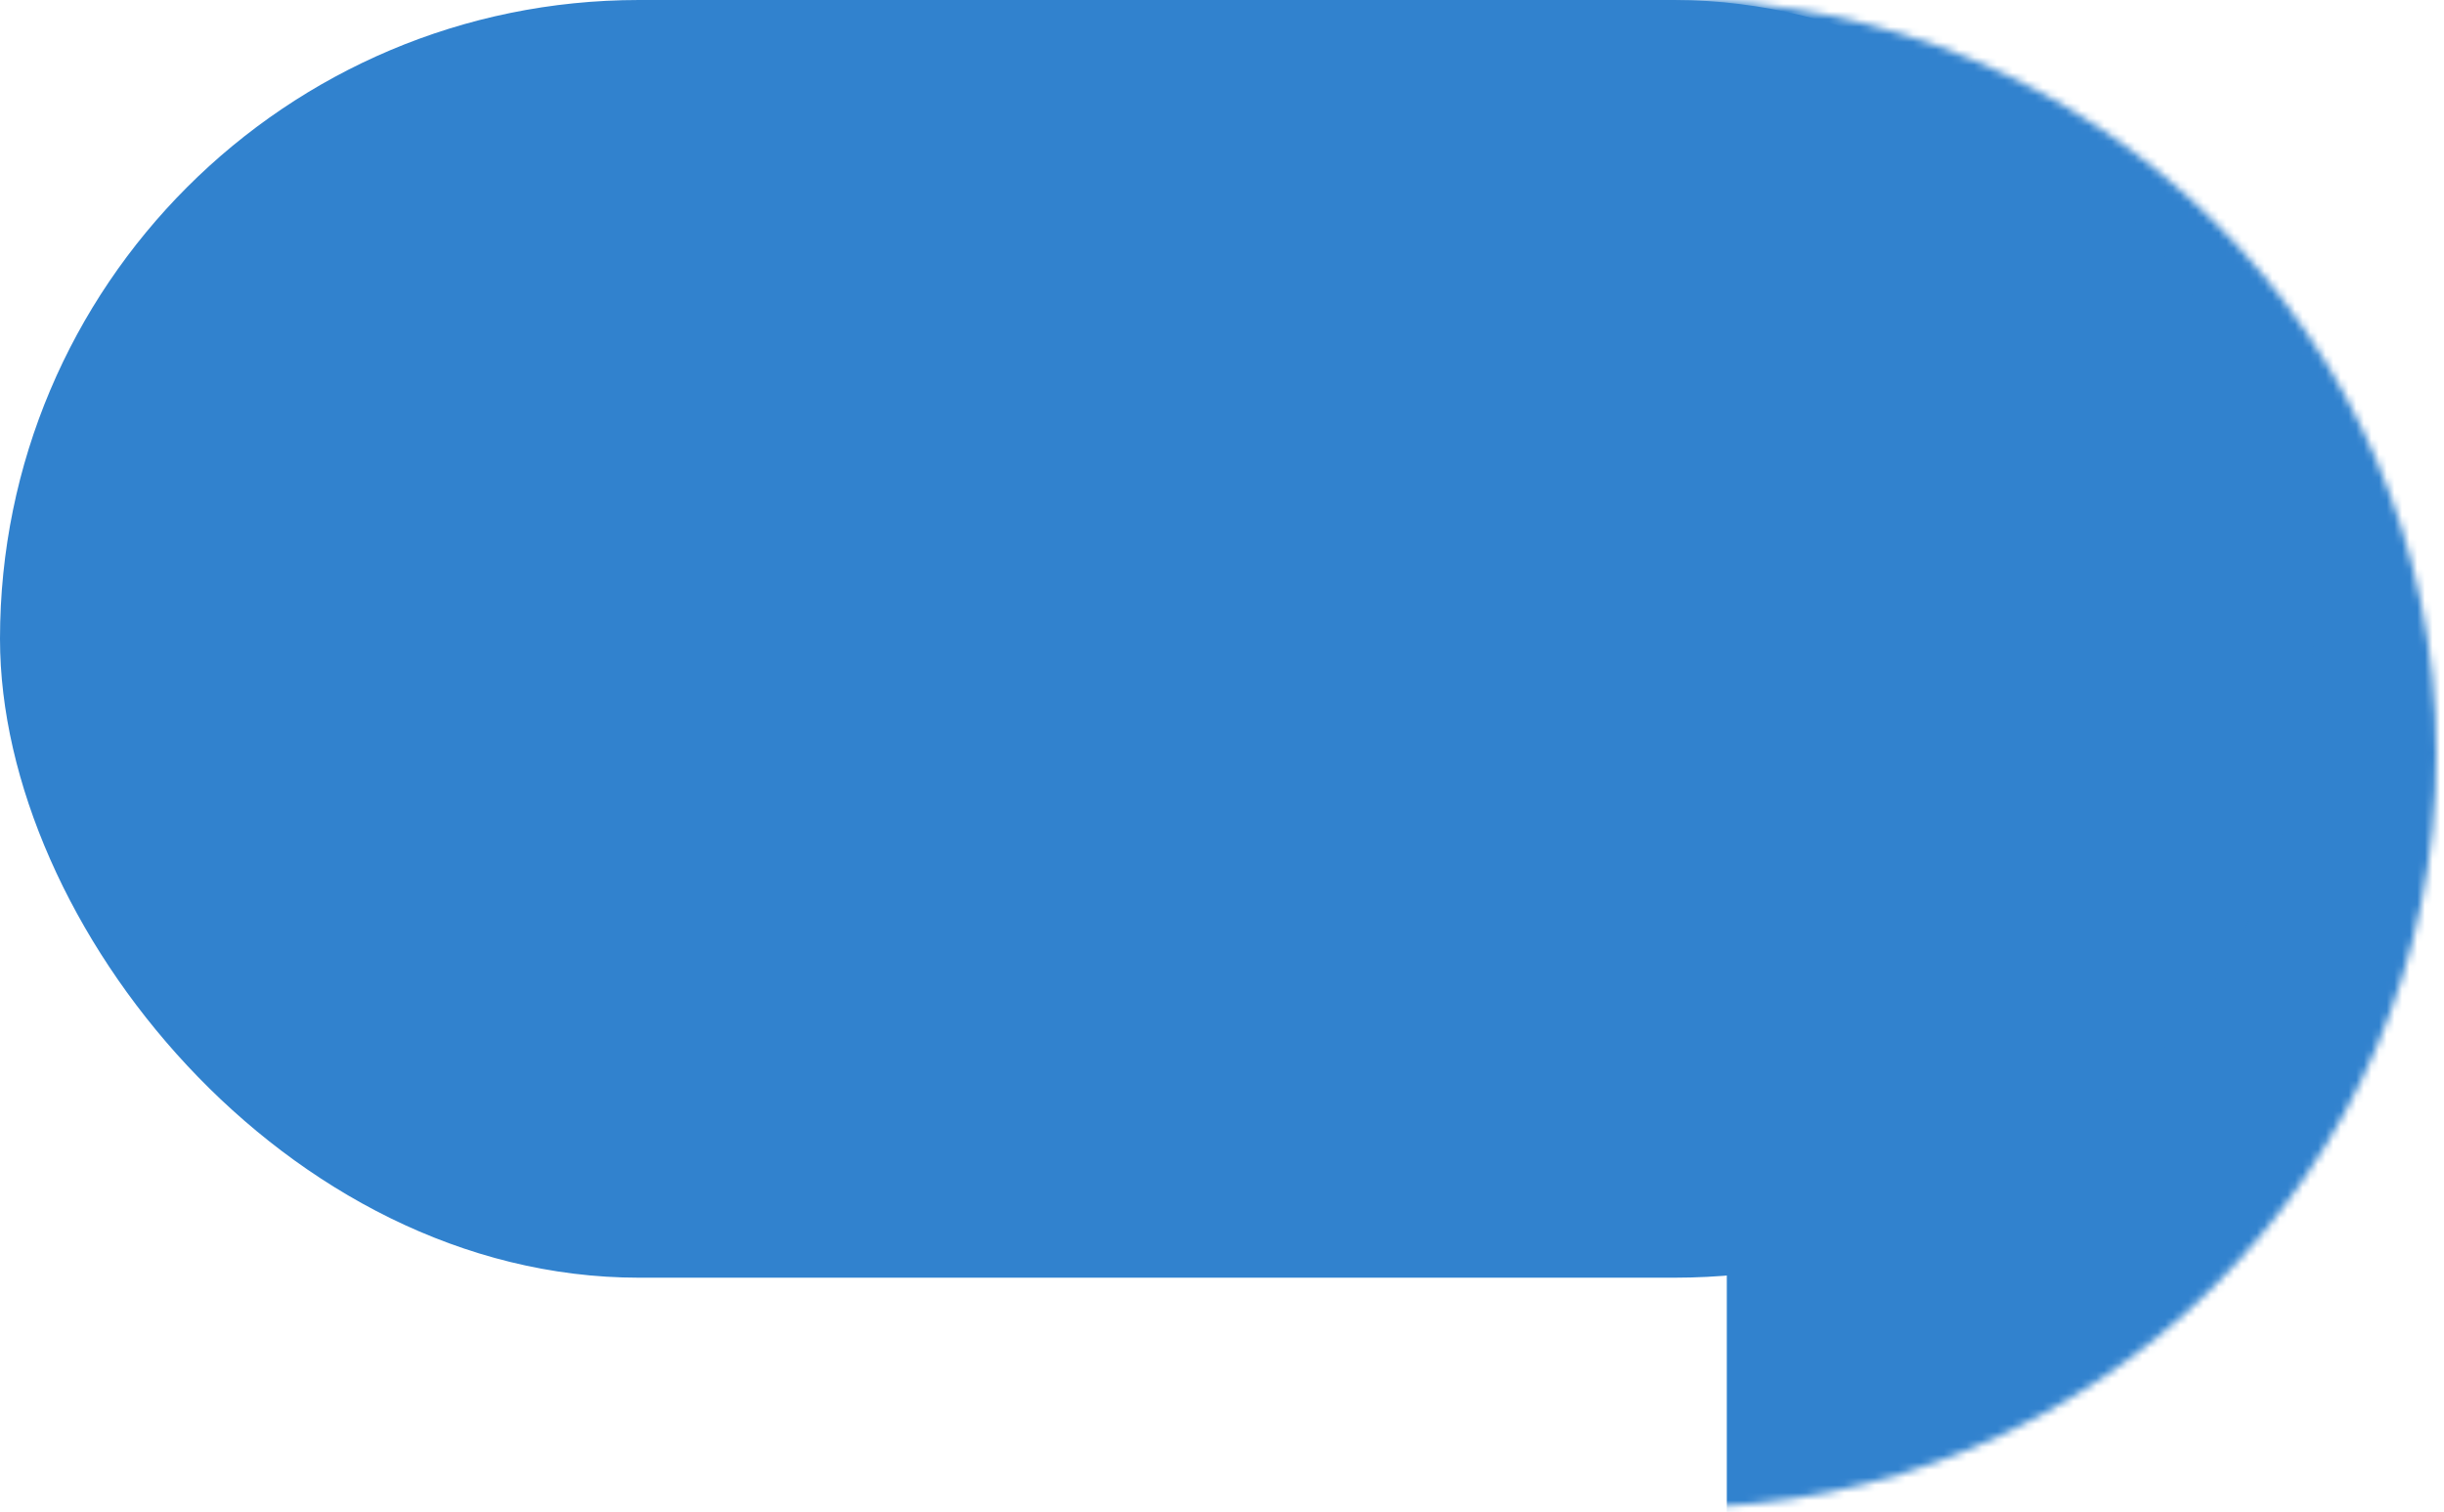 <svg width="320" height="198" viewBox="0 0 320 198" fill="none" xmlns="http://www.w3.org/2000/svg">
<mask id="mask0" mask-type="alpha" maskUnits="userSpaceOnUse" x="71" y="0" width="249" height="198">
<path d="M219.366 0H170.894C115.866 0 71.258 44.201 71.258 98.725C71.258 153.249 115.866 197.45 170.894 197.45H219.366C274.393 197.45 319.002 153.249 319.002 98.725C319.002 44.201 274.393 0 219.366 0Z" fill="#3182CE"/>
</mask>
<g mask="url(#mask0)">
<path d="M226.096 136.877C226.096 119.214 232.869 104.895 241.223 104.895H318.342C318.705 104.895 319 105.518 319 106.286V202.23C319 202.998 318.705 203.62 318.342 203.62H226.096V136.877Z" fill="#3182CE"/>
<path d="M46.481 -26.559C46.481 -28.93 47.625 -30.852 49.035 -30.852H302.526C332.148 -30.852 356.161 9.506 356.161 59.289V166.599H49.035C47.625 166.599 46.481 164.677 46.481 162.306V-26.559Z" fill="#3182CE"/>
</g>
<rect width="302.868" height="167.331" rx="83.665" fill="#3182CE"/>
</svg>
